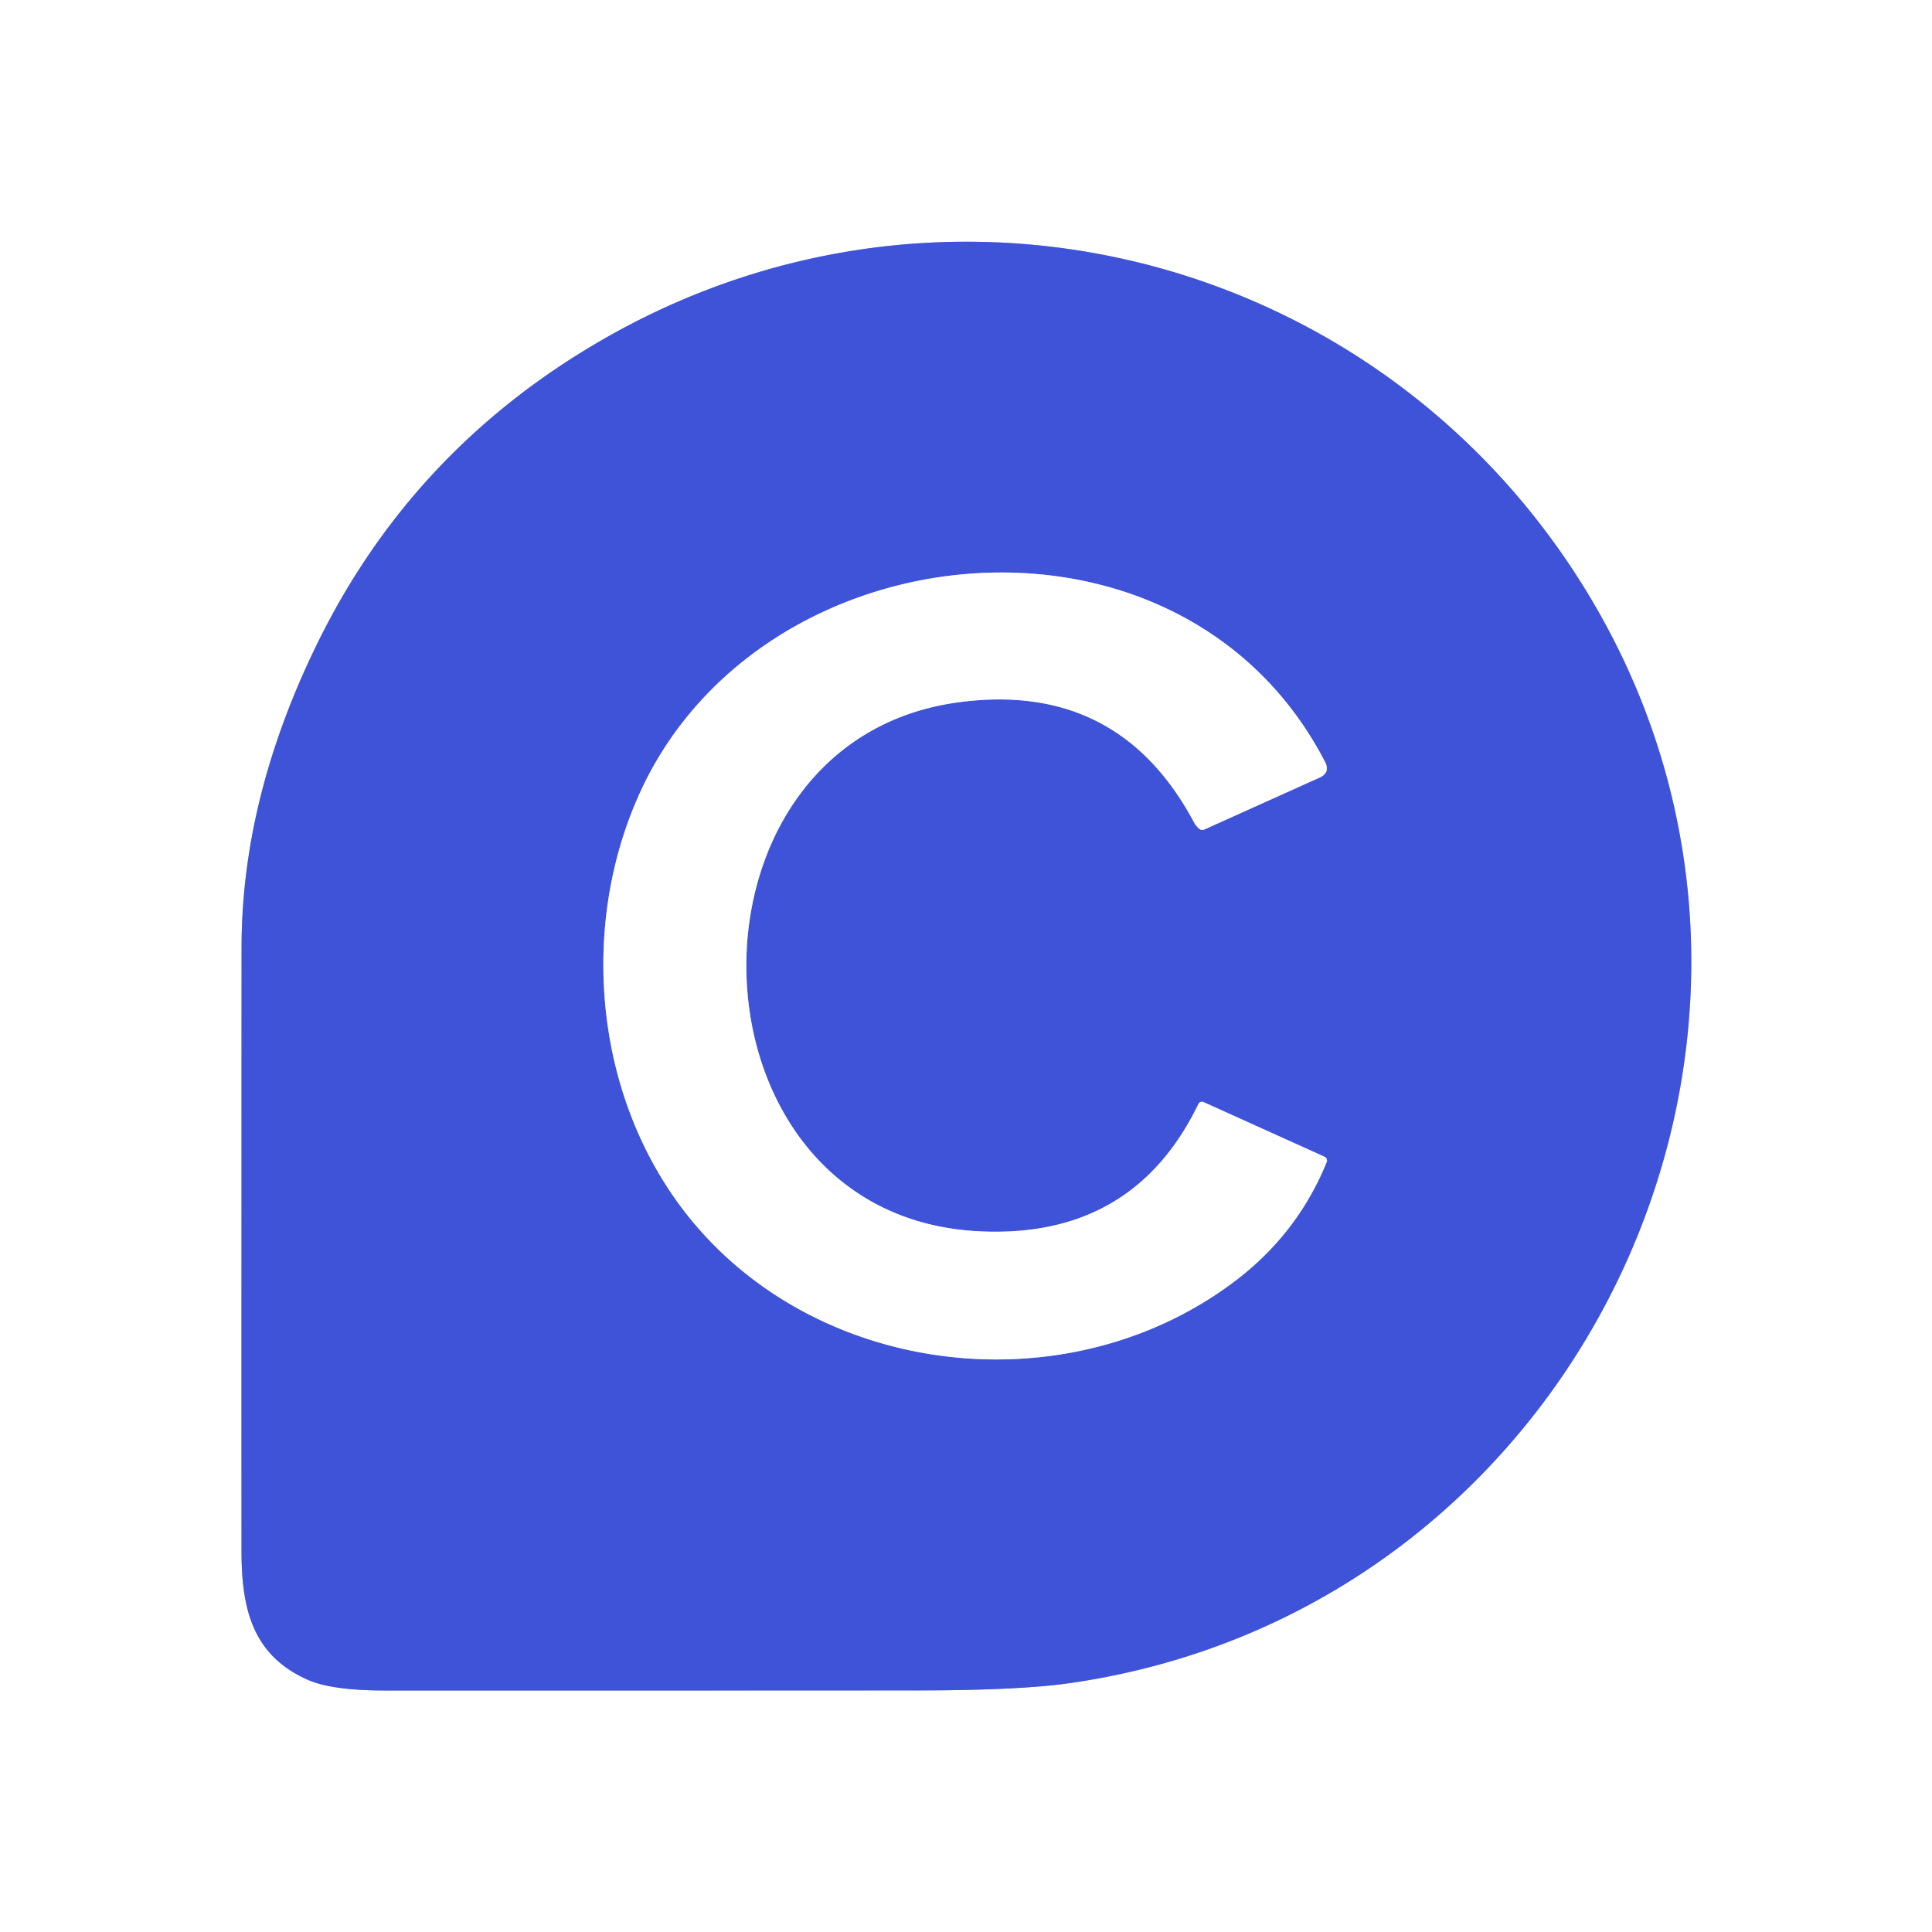 <?xml version="1.0" encoding="UTF-8" standalone="no"?>
<!DOCTYPE svg PUBLIC "-//W3C//DTD SVG 1.1//EN" "http://www.w3.org/Graphics/SVG/1.1/DTD/svg11.dtd">
<svg xmlns="http://www.w3.org/2000/svg" version="1.1" viewBox="0.00 0.00 256.00 256.00">
<rect x="0.00" y="0.00" width="256.00" height="256.00" fill="#333333" stroke="none"/>
<g stroke-width="2.00" fill="none" stroke-linecap="butt">
<path stroke="#9fa9ec" vector-effect="non-scaling-stroke" d="
  M 141.70 223.03
  C 211.23 213.10 247.37 132.84 207.64 74.35
  C 179.38 32.74 124.39 19.76 80.48 44.64
  Q 54.72 59.24 41.94 85.48
  Q 32.02 105.84 32.01 125.50
  Q 31.99 165.55 32.00 205.60
  C 32.01 213.44 33.61 219.39 40.75 222.57
  Q 43.97 224.00 50.96 224.00
  Q 86.35 224.01 121.75 223.99
  Q 135.06 223.98 141.70 223.03"
/>
<path stroke="#9fa9ec" vector-effect="non-scaling-stroke" d="
  M 158.20 108.94
  Q 158.44 109.40 158.85 109.77
  Q 159.19 110.09 159.61 109.90
  L 174.84 103.04
  Q 176.31 102.38 175.57 100.95
  C 156.59 64.30 100.92 69.64 84.79 105.05
  C 77.27 121.57 78.53 142.10 88.44 157.34
  C 104.48 182.04 140.13 187.35 163.43 169.91
  Q 171.89 163.58 175.79 153.99
  A 0.56 0.56 0.0 0 0 175.50 153.27
  L 159.47 146.03
  A 0.52 0.51 -65.0 0 0 158.80 146.28
  Q 150.09 164.28 129.50 163.14
  C 89.87 160.96 88.40 98.27 126.99 93.06
  Q 148.18 90.20 158.20 108.94"
/>
</g>
<path fill="#ffffff" d="
  M 0.00 0.00
  L 256.00 0.00
  L 256.00 256.00
  L 0.00 256.00
  L 0.00 0.00
  Z
  M 141.70 223.03
  C 211.23 213.10 247.37 132.84 207.64 74.35
  C 179.38 32.74 124.39 19.76 80.48 44.64
  Q 54.72 59.24 41.94 85.48
  Q 32.02 105.84 32.01 125.50
  Q 31.99 165.55 32.00 205.60
  C 32.01 213.44 33.61 219.39 40.75 222.57
  Q 43.97 224.00 50.96 224.00
  Q 86.35 224.01 121.75 223.99
  Q 135.06 223.98 141.70 223.03
  Z"
/>
<path fill="#3f53d8" d="
  M 207.64 74.35
  C 247.37 132.84 211.23 213.10 141.70 223.03
  Q 135.06 223.98 121.75 223.99
  Q 86.35 224.01 50.96 224.00
  Q 43.97 224.00 40.75 222.57
  C 33.61 219.39 32.01 213.44 32.00 205.60
  Q 31.99 165.55 32.01 125.50
  Q 32.02 105.84 41.94 85.48
  Q 54.72 59.24 80.48 44.64
  C 124.39 19.76 179.38 32.74 207.64 74.35
  Z
  M 158.20 108.94
  Q 158.44 109.40 158.85 109.77
  Q 159.19 110.09 159.61 109.90
  L 174.84 103.04
  Q 176.31 102.38 175.57 100.95
  C 156.59 64.30 100.92 69.64 84.79 105.05
  C 77.27 121.57 78.53 142.10 88.44 157.34
  C 104.48 182.04 140.13 187.35 163.43 169.91
  Q 171.89 163.58 175.79 153.99
  A 0.56 0.56 0.0 0 0 175.50 153.27
  L 159.47 146.03
  A 0.52 0.51 -65.0 0 0 158.80 146.28
  Q 150.09 164.28 129.50 163.14
  C 89.87 160.96 88.40 98.27 126.99 93.06
  Q 148.18 90.20 158.20 108.94
  Z"
/>
<path fill="#ffffff" d="
  M 158.20 108.94
  Q 148.18 90.20 126.99 93.06
  C 88.40 98.27 89.87 160.96 129.50 163.14
  Q 150.09 164.28 158.80 146.28
  A 0.52 0.51 -65.0 0 1 159.47 146.03
  L 175.50 153.27
  A 0.56 0.56 0.0 0 1 175.79 153.99
  Q 171.89 163.58 163.43 169.91
  C 140.13 187.35 104.48 182.04 88.44 157.34
  C 78.53 142.10 77.27 121.57 84.79 105.05
  C 100.92 69.64 156.59 64.30 175.57 100.95
  Q 176.31 102.38 174.84 103.04
  L 159.61 109.90
  Q 159.19 110.09 158.85 109.77
  Q 158.44 109.40 158.20 108.94
  Z"
/>
</svg>
